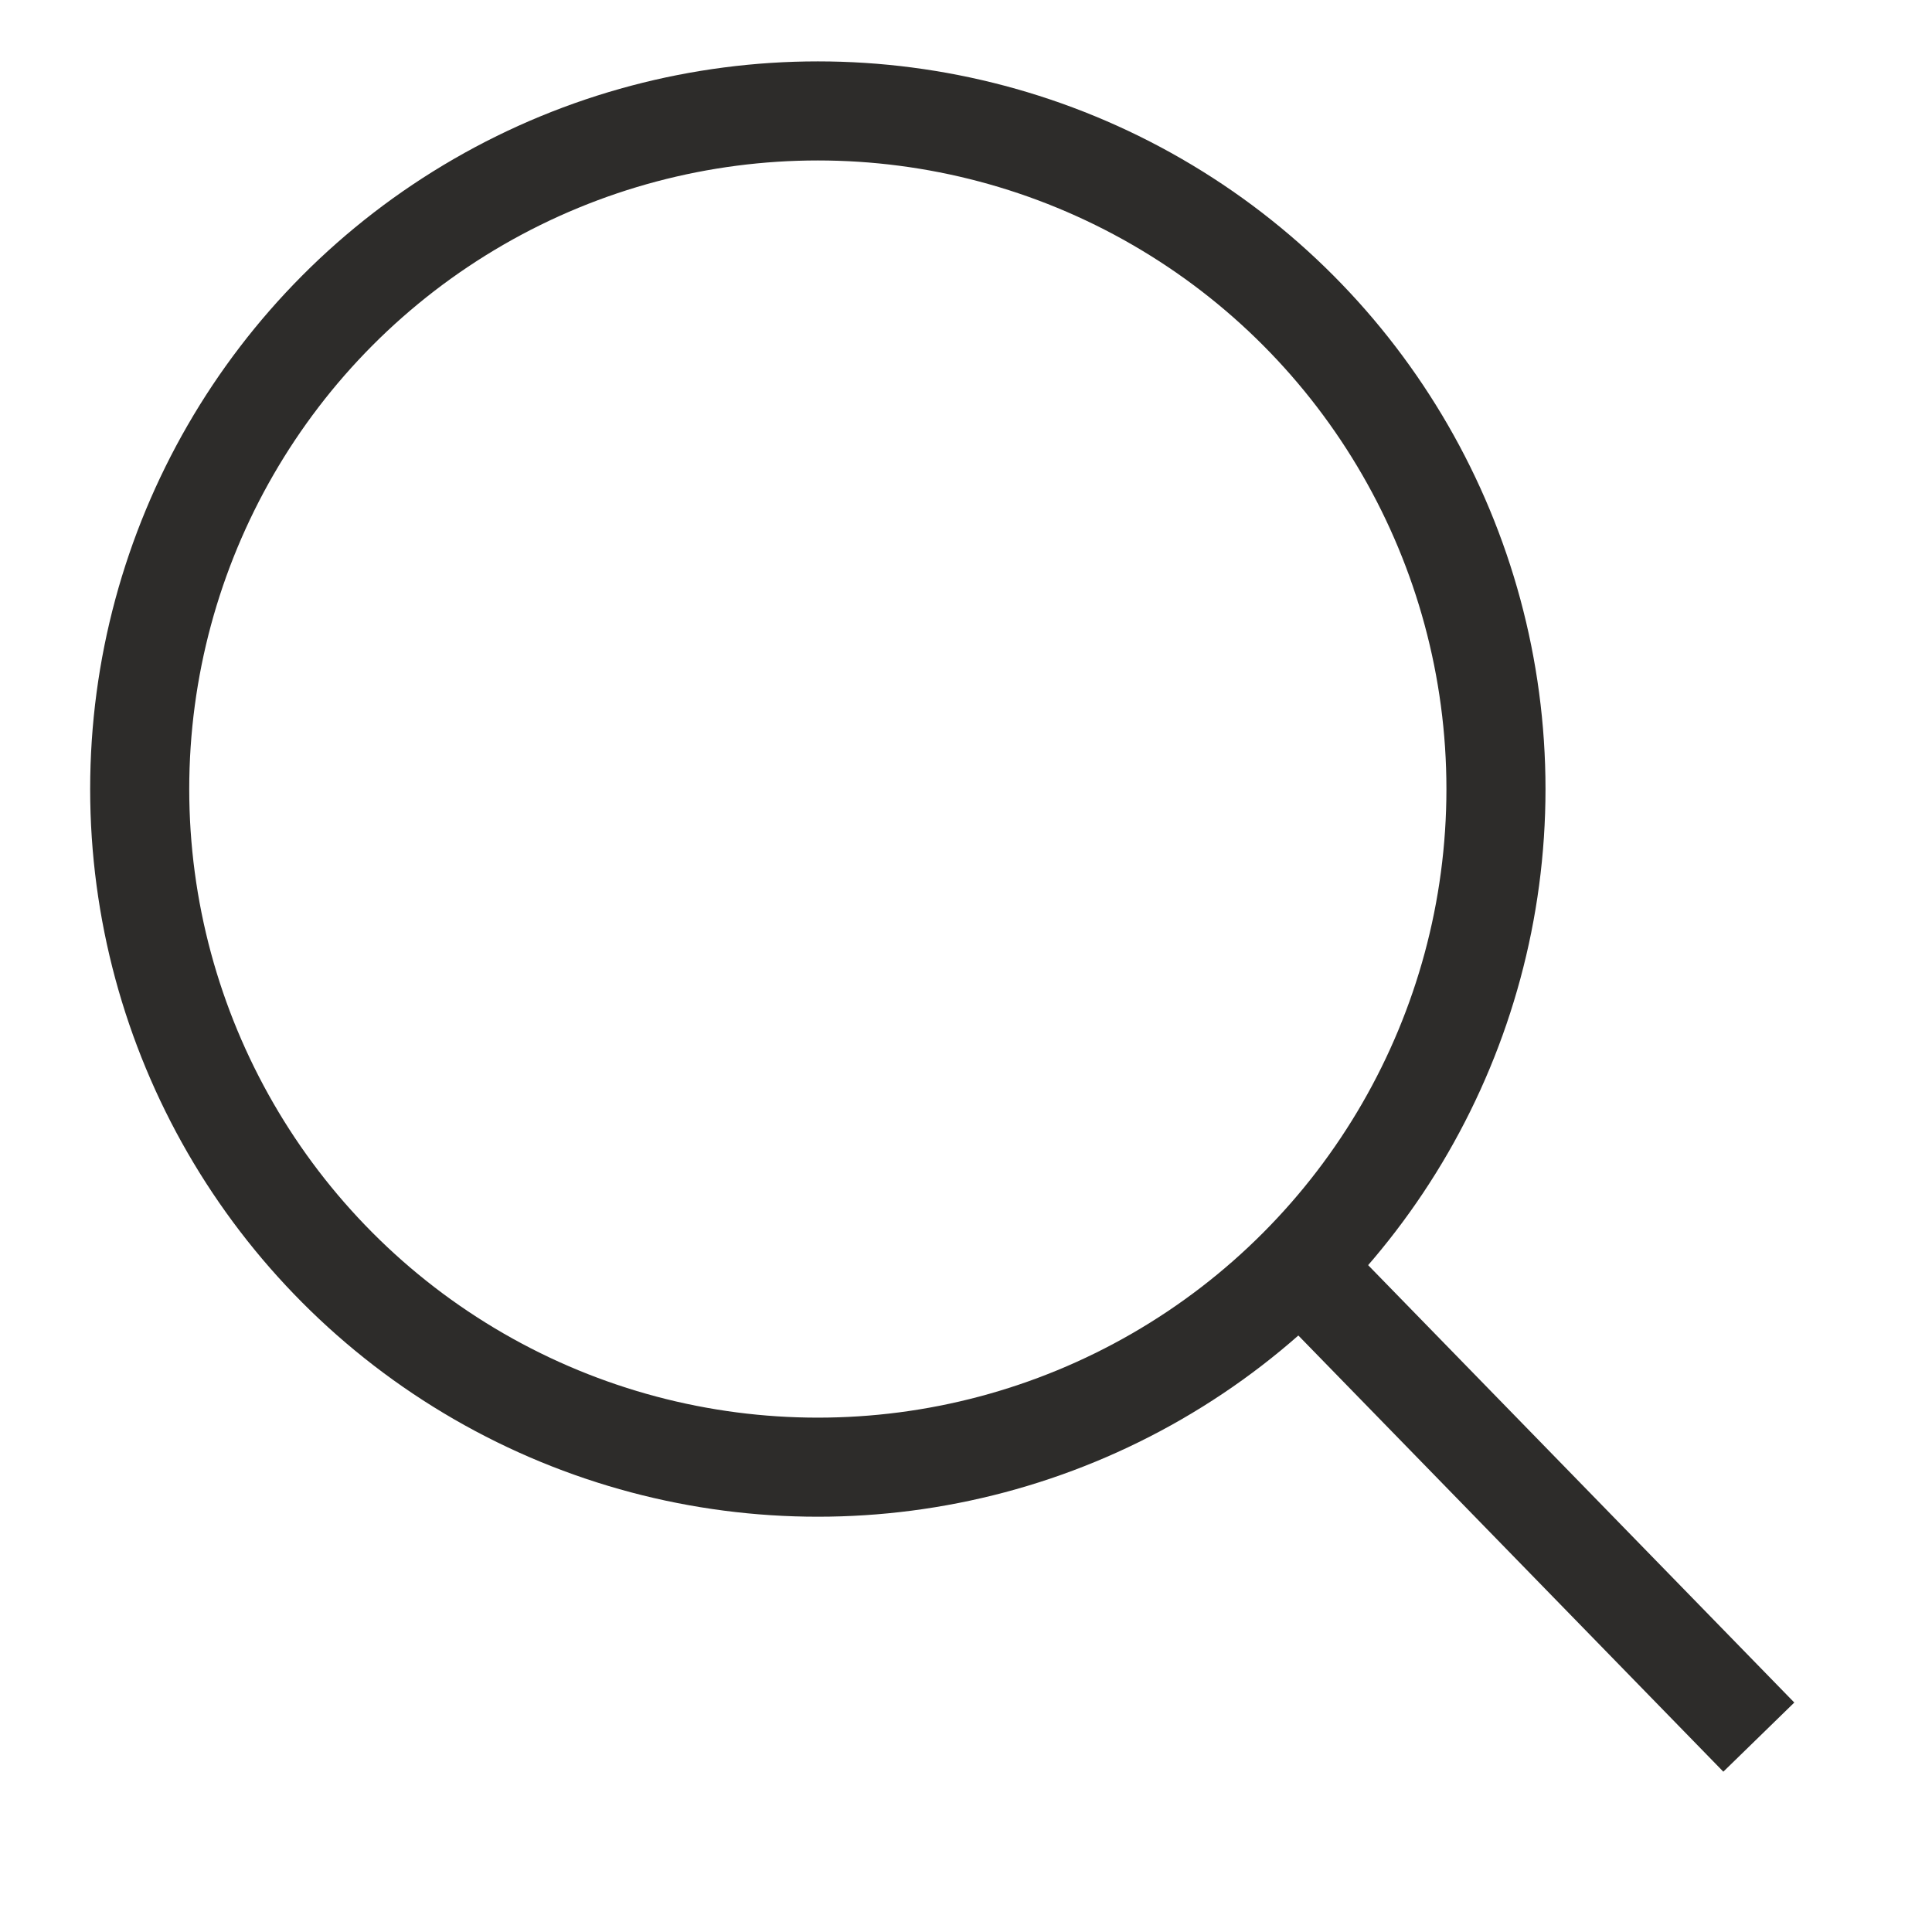 <svg width="39" height="39" viewBox="0 0 39 39" fill="none" xmlns="http://www.w3.org/2000/svg">
<circle cx="16.509" cy="15.928" r="13.689" stroke="#2D2C2A" stroke-width="2"/>
<path d="M26.17 25.486L35.504 35.066" stroke="#2D2C2A" stroke-width="2"/>
</svg>

